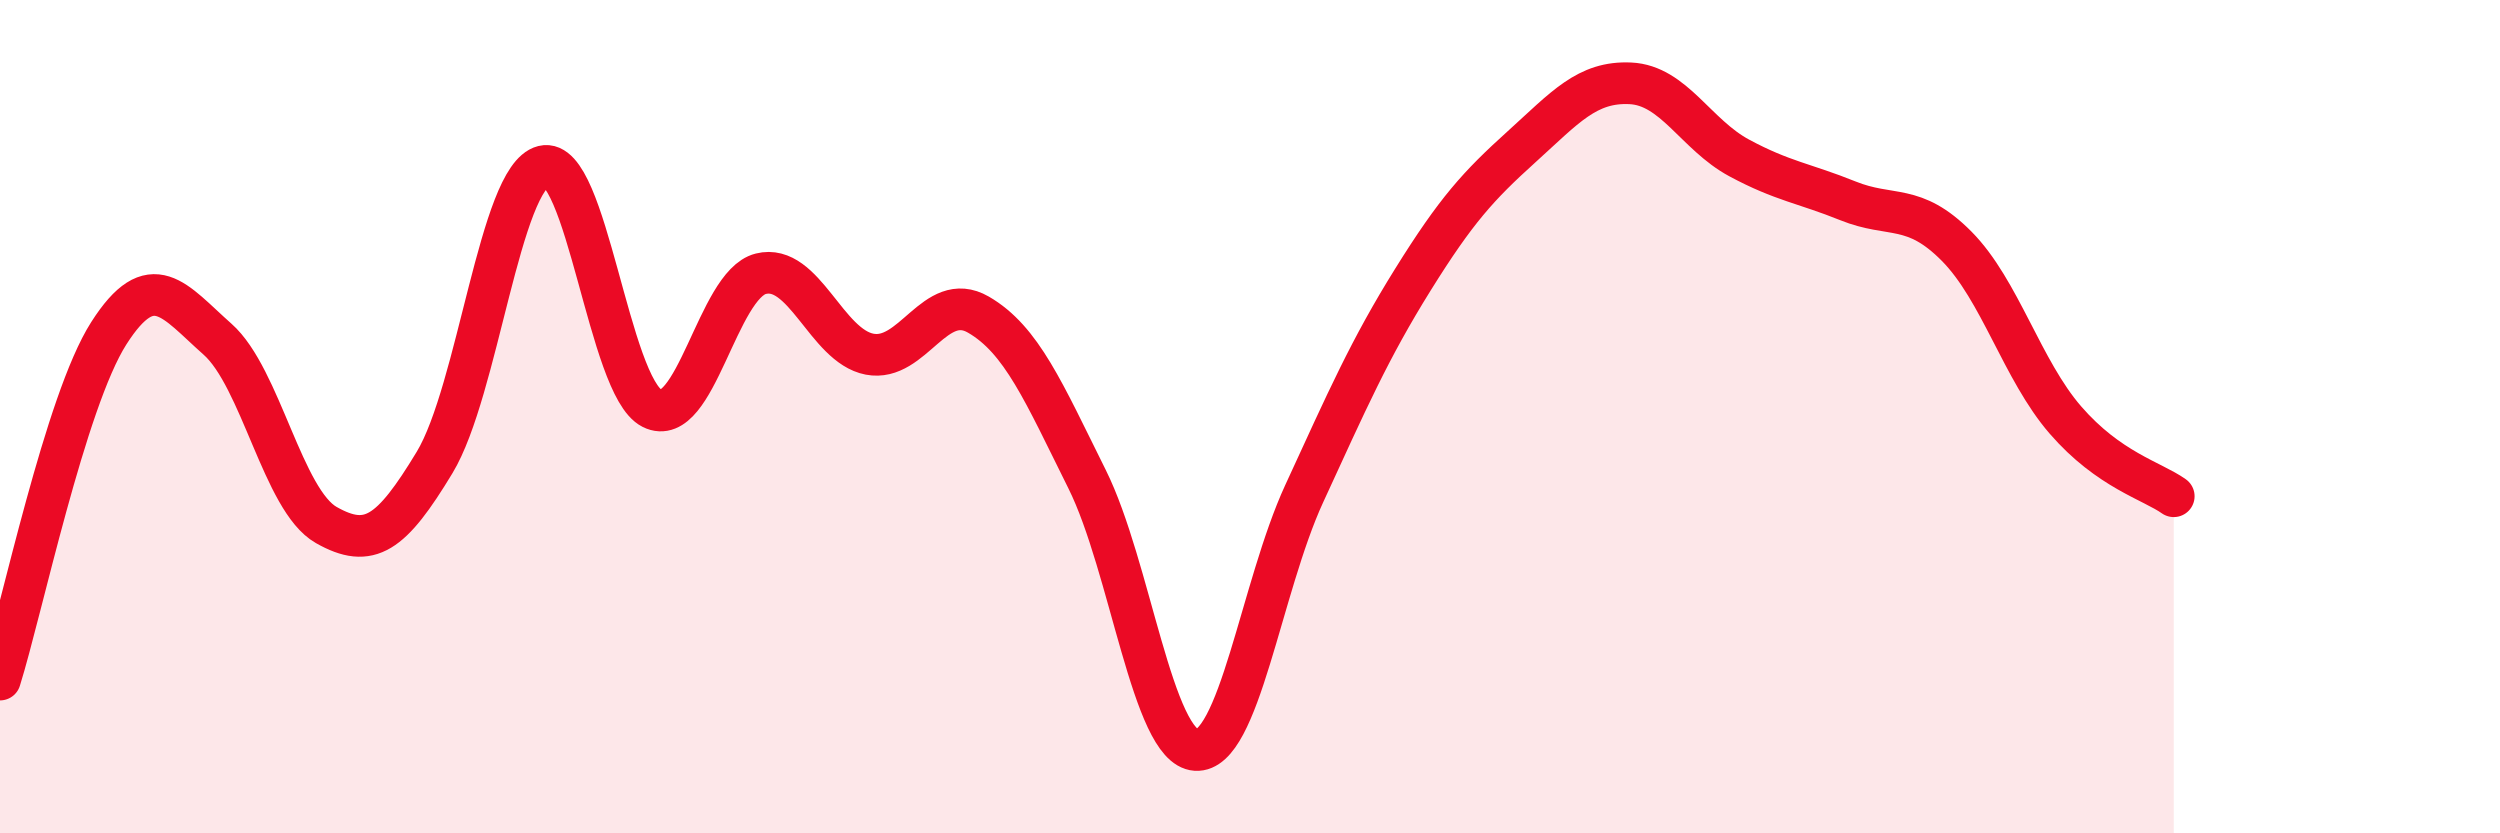 
    <svg width="60" height="20" viewBox="0 0 60 20" xmlns="http://www.w3.org/2000/svg">
      <path
        d="M 0,16.31 C 0.52,14.65 1.57,9.63 2.61,8 C 3.65,6.37 4.18,7.22 5.22,8.14 C 6.26,9.06 6.79,12.01 7.83,12.6 C 8.87,13.19 9.39,12.82 10.43,11.1 C 11.47,9.38 12,4.25 13.04,3.99 C 14.08,3.73 14.61,9.28 15.65,9.8 C 16.69,10.32 17.22,6.83 18.26,6.57 C 19.3,6.31 19.83,8.3 20.87,8.5 C 21.91,8.7 22.44,6.95 23.48,7.55 C 24.52,8.15 25.05,9.41 26.09,11.5 C 27.13,13.59 27.66,17.93 28.7,18 C 29.74,18.07 30.26,14.11 31.3,11.85 C 32.34,9.59 32.87,8.38 33.91,6.71 C 34.95,5.04 35.48,4.46 36.52,3.52 C 37.56,2.58 38.09,1.95 39.13,2 C 40.17,2.05 40.7,3.23 41.74,3.79 C 42.78,4.35 43.31,4.4 44.35,4.82 C 45.39,5.24 45.92,4.86 46.96,5.91 C 48,6.96 48.53,8.88 49.57,10.08 C 50.61,11.28 51.65,11.54 52.17,11.91L52.17 20L0 20Z"
        fill="#EB0A25"
        opacity="0.1"
        stroke-linecap="round"
        stroke-linejoin="round"
      />
      <path
        d="M 0,16.31 C 0.52,14.65 1.57,9.63 2.61,8 C 3.65,6.37 4.18,7.22 5.22,8.14 C 6.26,9.06 6.79,12.01 7.83,12.6 C 8.87,13.19 9.39,12.82 10.43,11.1 C 11.47,9.38 12,4.25 13.04,3.99 C 14.08,3.73 14.61,9.28 15.65,9.8 C 16.69,10.32 17.22,6.83 18.26,6.57 C 19.3,6.31 19.83,8.3 20.87,8.5 C 21.91,8.7 22.44,6.95 23.48,7.55 C 24.52,8.15 25.05,9.41 26.09,11.5 C 27.13,13.59 27.66,17.93 28.7,18 C 29.74,18.07 30.26,14.11 31.3,11.85 C 32.34,9.59 32.87,8.38 33.91,6.71 C 34.95,5.04 35.48,4.46 36.52,3.52 C 37.56,2.58 38.09,1.95 39.13,2 C 40.17,2.05 40.7,3.23 41.74,3.79 C 42.78,4.35 43.31,4.4 44.35,4.82 C 45.39,5.24 45.92,4.86 46.96,5.91 C 48,6.96 48.53,8.88 49.57,10.08 C 50.61,11.28 51.65,11.54 52.17,11.91"
        stroke="#EB0A25"
        stroke-width="1"
        fill="none"
        stroke-linecap="round"
        stroke-linejoin="round"
      />
    </svg>
  